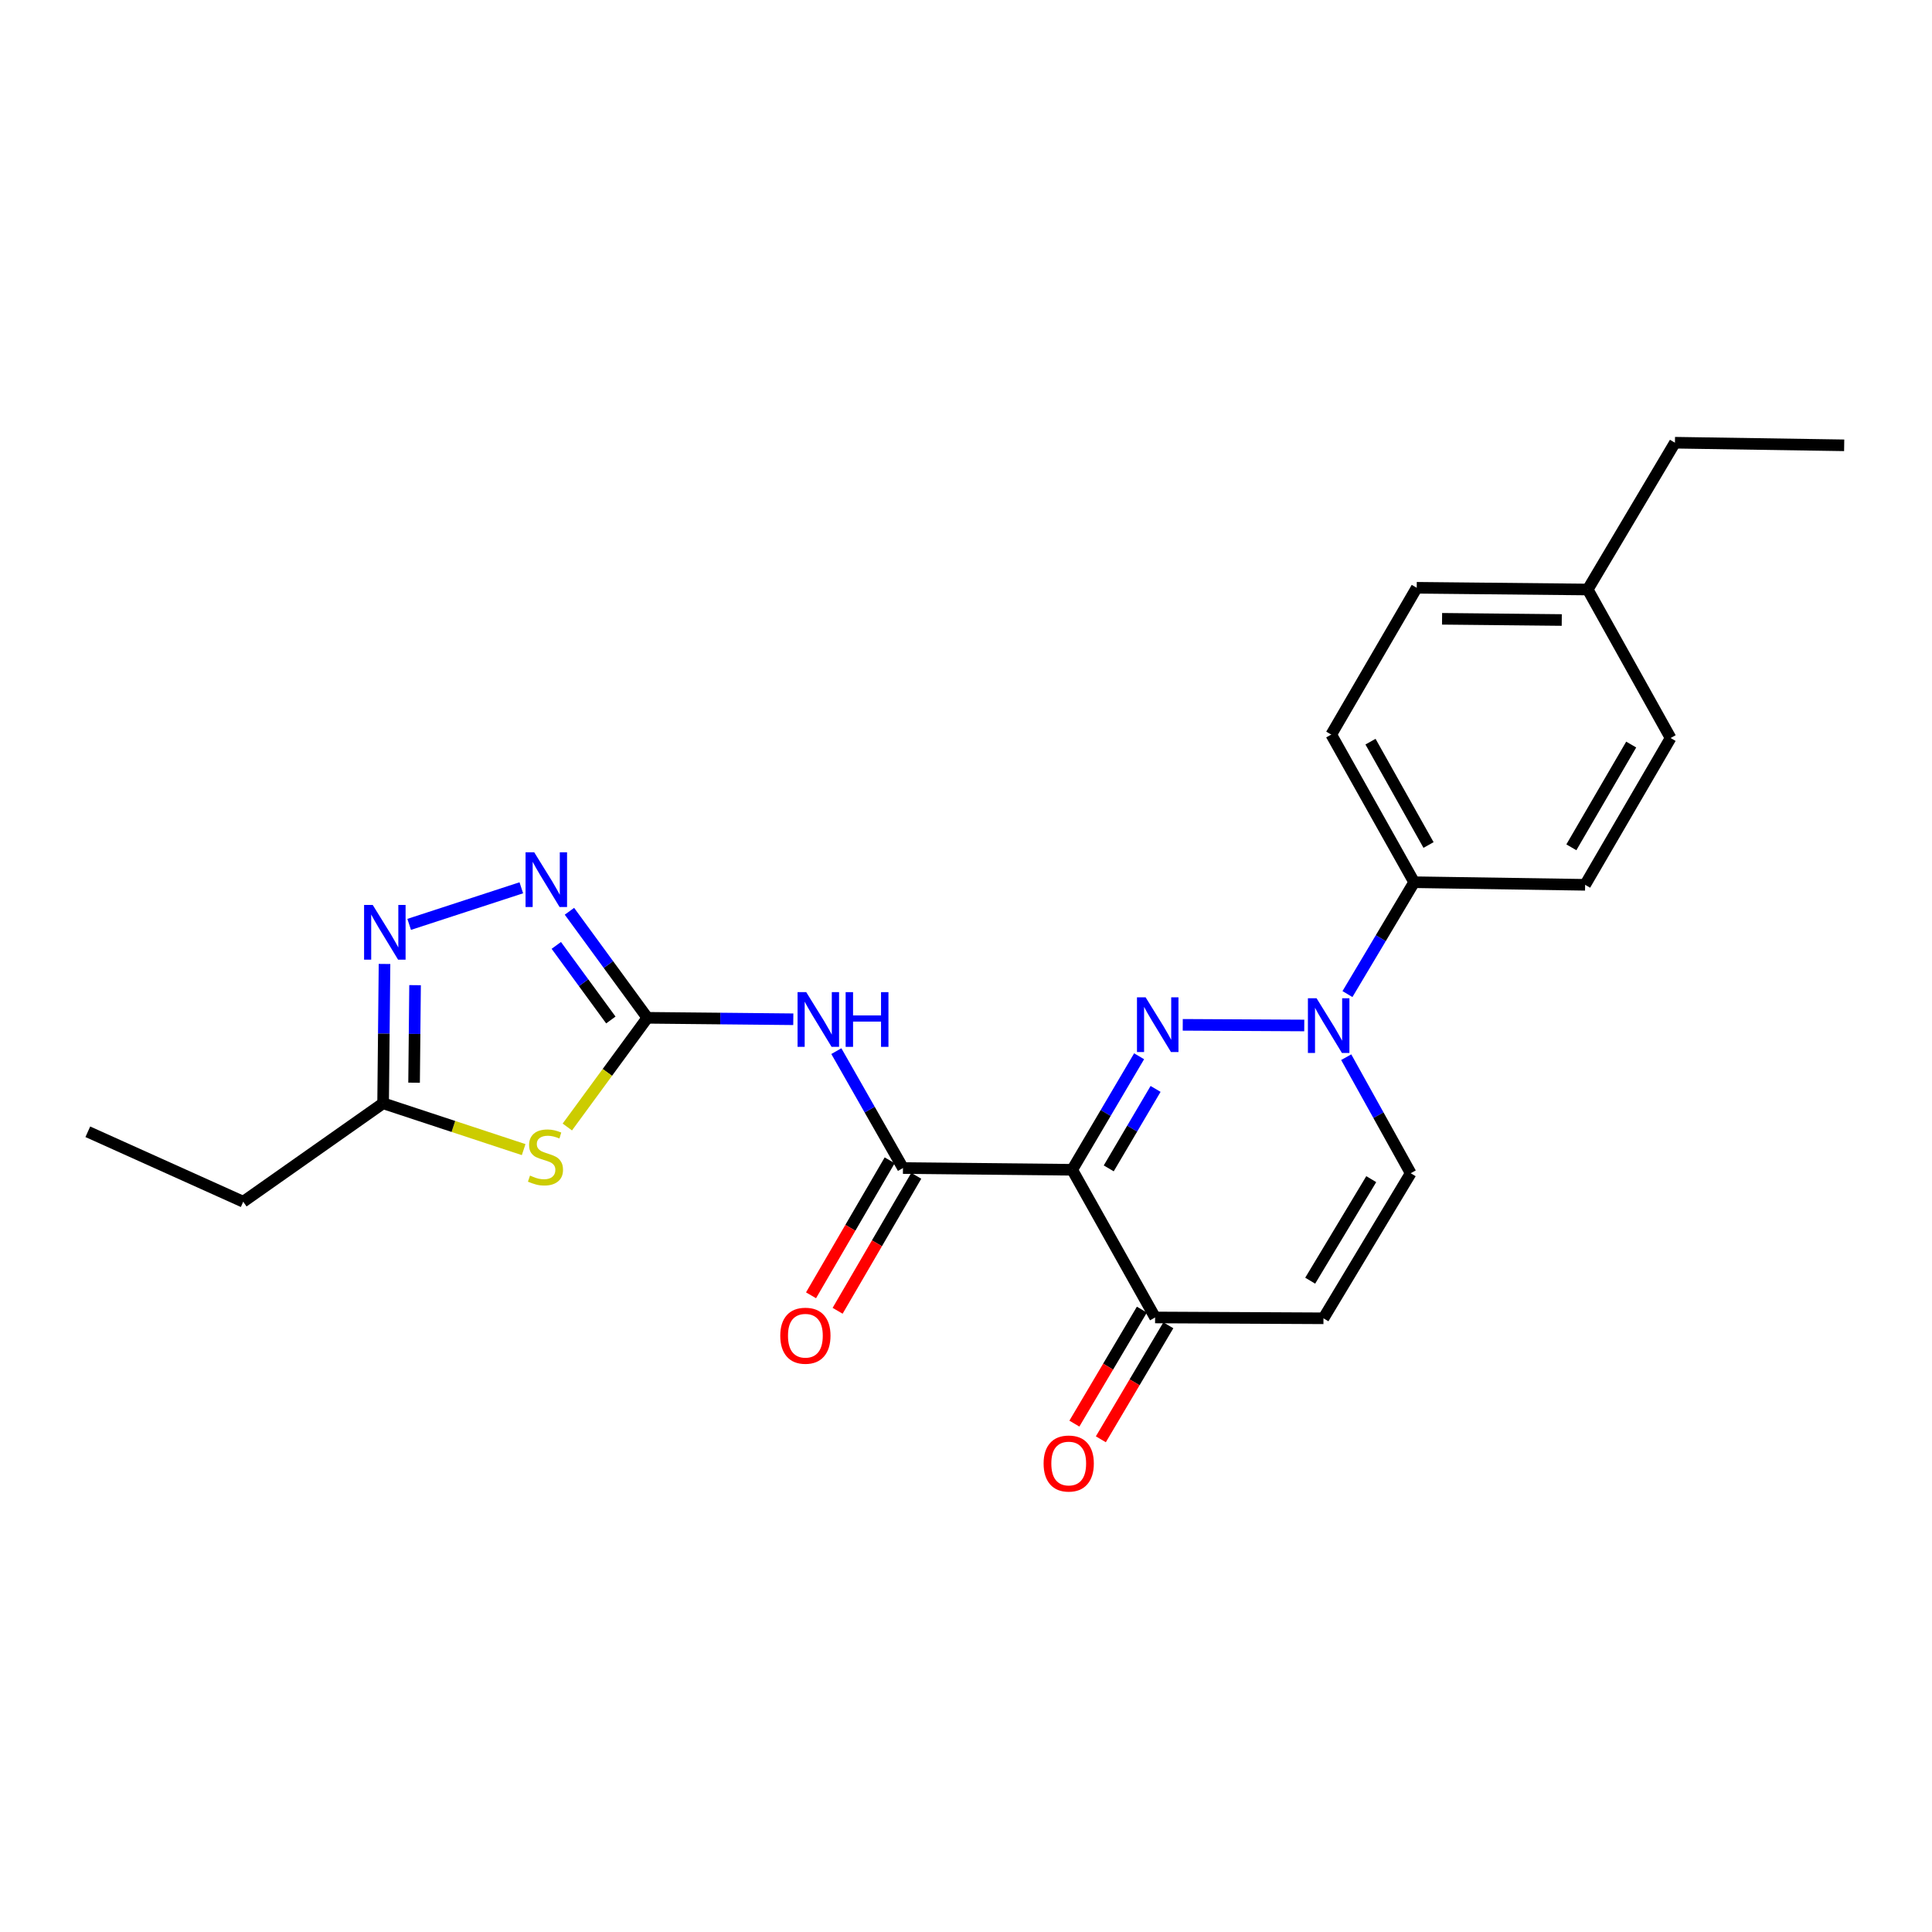 <?xml version='1.0' encoding='iso-8859-1'?>
<svg version='1.1' baseProfile='full'
              xmlns='http://www.w3.org/2000/svg'
                      xmlns:rdkit='http://www.rdkit.org/xml'
                      xmlns:xlink='http://www.w3.org/1999/xlink'
                  xml:space='preserve'
width='1000px' height='1000px' viewBox='0 0 1000 1000'>
<!-- END OF HEADER -->
<rect style='opacity:1.0;fill:#FFFFFF;stroke:none' width='1000' height='1000' x='0' y='0'> </rect>
<path class='bond-0' d='M 589.604,546.722 L 572.286,576.099' style='fill:none;fill-rule:evenodd;stroke:#0000FF;stroke-width:6px;stroke-linecap:butt;stroke-linejoin:miter;stroke-opacity:1' />
<path class='bond-0' d='M 572.286,576.099 L 554.969,605.477' style='fill:none;fill-rule:evenodd;stroke:#000000;stroke-width:6px;stroke-linecap:butt;stroke-linejoin:miter;stroke-opacity:1' />
<path class='bond-0' d='M 598.125,563.621 L 586.004,584.185' style='fill:none;fill-rule:evenodd;stroke:#0000FF;stroke-width:6px;stroke-linecap:butt;stroke-linejoin:miter;stroke-opacity:1' />
<path class='bond-0' d='M 586.004,584.185 L 573.882,604.749' style='fill:none;fill-rule:evenodd;stroke:#000000;stroke-width:6px;stroke-linecap:butt;stroke-linejoin:miter;stroke-opacity:1' />
<path class='bond-2' d='M 612.187,530.451 L 675.085,530.784' style='fill:none;fill-rule:evenodd;stroke:#0000FF;stroke-width:6px;stroke-linecap:butt;stroke-linejoin:miter;stroke-opacity:1' />
<path class='bond-3' d='M 554.969,605.477 L 467.376,604.583' style='fill:none;fill-rule:evenodd;stroke:#000000;stroke-width:6px;stroke-linecap:butt;stroke-linejoin:miter;stroke-opacity:1' />
<path class='bond-8' d='M 554.969,605.477 L 597.882,681.915' style='fill:none;fill-rule:evenodd;stroke:#000000;stroke-width:6px;stroke-linecap:butt;stroke-linejoin:miter;stroke-opacity:1' />
<path class='bond-1' d='M 335.074,526.817 L 372.842,527.191' style='fill:none;fill-rule:evenodd;stroke:#000000;stroke-width:6px;stroke-linecap:butt;stroke-linejoin:miter;stroke-opacity:1' />
<path class='bond-1' d='M 372.842,527.191 L 410.609,527.565' style='fill:none;fill-rule:evenodd;stroke:#0000FF;stroke-width:6px;stroke-linecap:butt;stroke-linejoin:miter;stroke-opacity:1' />
<path class='bond-4' d='M 335.074,526.817 L 314.359,555.076' style='fill:none;fill-rule:evenodd;stroke:#000000;stroke-width:6px;stroke-linecap:butt;stroke-linejoin:miter;stroke-opacity:1' />
<path class='bond-4' d='M 314.359,555.076 L 293.644,583.334' style='fill:none;fill-rule:evenodd;stroke:#CCCC00;stroke-width:6px;stroke-linecap:butt;stroke-linejoin:miter;stroke-opacity:1' />
<path class='bond-6' d='M 335.074,526.817 L 314.909,499.245' style='fill:none;fill-rule:evenodd;stroke:#000000;stroke-width:6px;stroke-linecap:butt;stroke-linejoin:miter;stroke-opacity:1' />
<path class='bond-6' d='M 314.909,499.245 L 294.744,471.672' style='fill:none;fill-rule:evenodd;stroke:#0000FF;stroke-width:6px;stroke-linecap:butt;stroke-linejoin:miter;stroke-opacity:1' />
<path class='bond-6' d='M 316.172,527.945 L 302.056,508.645' style='fill:none;fill-rule:evenodd;stroke:#000000;stroke-width:6px;stroke-linecap:butt;stroke-linejoin:miter;stroke-opacity:1' />
<path class='bond-6' d='M 302.056,508.645 L 287.941,489.344' style='fill:none;fill-rule:evenodd;stroke:#0000FF;stroke-width:6px;stroke-linecap:butt;stroke-linejoin:miter;stroke-opacity:1' />
<path class='bond-11' d='M 696.795,547.197 L 713.485,577.235' style='fill:none;fill-rule:evenodd;stroke:#0000FF;stroke-width:6px;stroke-linecap:butt;stroke-linejoin:miter;stroke-opacity:1' />
<path class='bond-11' d='M 713.485,577.235 L 730.174,607.272' style='fill:none;fill-rule:evenodd;stroke:#000000;stroke-width:6px;stroke-linecap:butt;stroke-linejoin:miter;stroke-opacity:1' />
<path class='bond-12' d='M 697.443,514.531 L 714.702,485.582' style='fill:none;fill-rule:evenodd;stroke:#0000FF;stroke-width:6px;stroke-linecap:butt;stroke-linejoin:miter;stroke-opacity:1' />
<path class='bond-12' d='M 714.702,485.582 L 731.961,456.633' style='fill:none;fill-rule:evenodd;stroke:#000000;stroke-width:6px;stroke-linecap:butt;stroke-linejoin:miter;stroke-opacity:1' />
<path class='bond-5' d='M 467.376,604.583 L 450.133,574.324' style='fill:none;fill-rule:evenodd;stroke:#000000;stroke-width:6px;stroke-linecap:butt;stroke-linejoin:miter;stroke-opacity:1' />
<path class='bond-5' d='M 450.133,574.324 L 432.891,544.066' style='fill:none;fill-rule:evenodd;stroke:#0000FF;stroke-width:6px;stroke-linecap:butt;stroke-linejoin:miter;stroke-opacity:1' />
<path class='bond-13' d='M 460.497,600.575 L 440.143,635.511' style='fill:none;fill-rule:evenodd;stroke:#000000;stroke-width:6px;stroke-linecap:butt;stroke-linejoin:miter;stroke-opacity:1' />
<path class='bond-13' d='M 440.143,635.511 L 419.79,670.447' style='fill:none;fill-rule:evenodd;stroke:#FF0000;stroke-width:6px;stroke-linecap:butt;stroke-linejoin:miter;stroke-opacity:1' />
<path class='bond-13' d='M 474.255,608.591 L 453.902,643.527' style='fill:none;fill-rule:evenodd;stroke:#000000;stroke-width:6px;stroke-linecap:butt;stroke-linejoin:miter;stroke-opacity:1' />
<path class='bond-13' d='M 453.902,643.527 L 433.548,678.462' style='fill:none;fill-rule:evenodd;stroke:#FF0000;stroke-width:6px;stroke-linecap:butt;stroke-linejoin:miter;stroke-opacity:1' />
<path class='bond-10' d='M 271.042,595.04 L 234.669,583.048' style='fill:none;fill-rule:evenodd;stroke:#CCCC00;stroke-width:6px;stroke-linecap:butt;stroke-linejoin:miter;stroke-opacity:1' />
<path class='bond-10' d='M 234.669,583.048 L 198.297,571.057' style='fill:none;fill-rule:evenodd;stroke:#000000;stroke-width:6px;stroke-linecap:butt;stroke-linejoin:miter;stroke-opacity:1' />
<path class='bond-7' d='M 269.83,459.519 L 211.788,478.459' style='fill:none;fill-rule:evenodd;stroke:#0000FF;stroke-width:6px;stroke-linecap:butt;stroke-linejoin:miter;stroke-opacity:1' />
<path class='bond-26' d='M 199.025,498.942 L 198.661,534.999' style='fill:none;fill-rule:evenodd;stroke:#0000FF;stroke-width:6px;stroke-linecap:butt;stroke-linejoin:miter;stroke-opacity:1' />
<path class='bond-26' d='M 198.661,534.999 L 198.297,571.057' style='fill:none;fill-rule:evenodd;stroke:#000000;stroke-width:6px;stroke-linecap:butt;stroke-linejoin:miter;stroke-opacity:1' />
<path class='bond-26' d='M 214.838,509.92 L 214.583,535.16' style='fill:none;fill-rule:evenodd;stroke:#0000FF;stroke-width:6px;stroke-linecap:butt;stroke-linejoin:miter;stroke-opacity:1' />
<path class='bond-26' d='M 214.583,535.16 L 214.328,560.4' style='fill:none;fill-rule:evenodd;stroke:#000000;stroke-width:6px;stroke-linecap:butt;stroke-linejoin:miter;stroke-opacity:1' />
<path class='bond-14' d='M 591.031,677.859 L 573.562,707.361' style='fill:none;fill-rule:evenodd;stroke:#000000;stroke-width:6px;stroke-linecap:butt;stroke-linejoin:miter;stroke-opacity:1' />
<path class='bond-14' d='M 573.562,707.361 L 556.093,736.863' style='fill:none;fill-rule:evenodd;stroke:#FF0000;stroke-width:6px;stroke-linecap:butt;stroke-linejoin:miter;stroke-opacity:1' />
<path class='bond-14' d='M 604.732,685.972 L 587.263,715.474' style='fill:none;fill-rule:evenodd;stroke:#000000;stroke-width:6px;stroke-linecap:butt;stroke-linejoin:miter;stroke-opacity:1' />
<path class='bond-14' d='M 587.263,715.474 L 569.794,744.976' style='fill:none;fill-rule:evenodd;stroke:#FF0000;stroke-width:6px;stroke-linecap:butt;stroke-linejoin:miter;stroke-opacity:1' />
<path class='bond-24' d='M 597.882,681.915 L 685.024,682.349' style='fill:none;fill-rule:evenodd;stroke:#000000;stroke-width:6px;stroke-linecap:butt;stroke-linejoin:miter;stroke-opacity:1' />
<path class='bond-9' d='M 685.024,682.349 L 730.174,607.272' style='fill:none;fill-rule:evenodd;stroke:#000000;stroke-width:6px;stroke-linecap:butt;stroke-linejoin:miter;stroke-opacity:1' />
<path class='bond-9' d='M 678.151,662.881 L 709.756,610.328' style='fill:none;fill-rule:evenodd;stroke:#000000;stroke-width:6px;stroke-linecap:butt;stroke-linejoin:miter;stroke-opacity:1' />
<path class='bond-20' d='M 198.297,571.057 L 125.892,622.01' style='fill:none;fill-rule:evenodd;stroke:#000000;stroke-width:6px;stroke-linecap:butt;stroke-linejoin:miter;stroke-opacity:1' />
<path class='bond-15' d='M 731.961,456.633 L 689.049,380.212' style='fill:none;fill-rule:evenodd;stroke:#000000;stroke-width:6px;stroke-linecap:butt;stroke-linejoin:miter;stroke-opacity:1' />
<path class='bond-15' d='M 739.408,437.374 L 709.37,383.879' style='fill:none;fill-rule:evenodd;stroke:#000000;stroke-width:6px;stroke-linecap:butt;stroke-linejoin:miter;stroke-opacity:1' />
<path class='bond-16' d='M 731.961,456.633 L 820.457,457.977' style='fill:none;fill-rule:evenodd;stroke:#000000;stroke-width:6px;stroke-linecap:butt;stroke-linejoin:miter;stroke-opacity:1' />
<path class='bond-18' d='M 689.049,380.212 L 733.297,304.233' style='fill:none;fill-rule:evenodd;stroke:#000000;stroke-width:6px;stroke-linecap:butt;stroke-linejoin:miter;stroke-opacity:1' />
<path class='bond-17' d='M 820.457,457.977 L 864.705,381.999' style='fill:none;fill-rule:evenodd;stroke:#000000;stroke-width:6px;stroke-linecap:butt;stroke-linejoin:miter;stroke-opacity:1' />
<path class='bond-17' d='M 813.335,438.567 L 844.308,385.382' style='fill:none;fill-rule:evenodd;stroke:#000000;stroke-width:6px;stroke-linecap:butt;stroke-linejoin:miter;stroke-opacity:1' />
<path class='bond-19' d='M 864.705,381.999 L 821.802,305.127' style='fill:none;fill-rule:evenodd;stroke:#000000;stroke-width:6px;stroke-linecap:butt;stroke-linejoin:miter;stroke-opacity:1' />
<path class='bond-25' d='M 733.297,304.233 L 821.802,305.127' style='fill:none;fill-rule:evenodd;stroke:#000000;stroke-width:6px;stroke-linecap:butt;stroke-linejoin:miter;stroke-opacity:1' />
<path class='bond-25' d='M 746.412,320.289 L 808.365,320.915' style='fill:none;fill-rule:evenodd;stroke:#000000;stroke-width:6px;stroke-linecap:butt;stroke-linejoin:miter;stroke-opacity:1' />
<path class='bond-21' d='M 821.802,305.127 L 866.943,229.148' style='fill:none;fill-rule:evenodd;stroke:#000000;stroke-width:6px;stroke-linecap:butt;stroke-linejoin:miter;stroke-opacity:1' />
<path class='bond-22' d='M 125.892,622.01 L 45.455,585.803' style='fill:none;fill-rule:evenodd;stroke:#000000;stroke-width:6px;stroke-linecap:butt;stroke-linejoin:miter;stroke-opacity:1' />
<path class='bond-23' d='M 866.943,229.148 L 954.545,230.492' style='fill:none;fill-rule:evenodd;stroke:#000000;stroke-width:6px;stroke-linecap:butt;stroke-linejoin:miter;stroke-opacity:1' />
<path  class='atom-0' d='M 592.975 516.222
L 602.255 531.222
Q 603.175 532.702, 604.655 535.382
Q 606.135 538.062, 606.215 538.222
L 606.215 516.222
L 609.975 516.222
L 609.975 544.542
L 606.095 544.542
L 596.135 528.142
Q 594.975 526.222, 593.735 524.022
Q 592.535 521.822, 592.175 521.142
L 592.175 544.542
L 588.495 544.542
L 588.495 516.222
L 592.975 516.222
' fill='#0000FF'/>
<path  class='atom-3' d='M 681.453 516.691
L 690.733 531.691
Q 691.653 533.171, 693.133 535.851
Q 694.613 538.531, 694.693 538.691
L 694.693 516.691
L 698.453 516.691
L 698.453 545.011
L 694.573 545.011
L 684.613 528.611
Q 683.453 526.691, 682.213 524.491
Q 681.013 522.291, 680.653 521.611
L 680.653 545.011
L 676.973 545.011
L 676.973 516.691
L 681.453 516.691
' fill='#0000FF'/>
<path  class='atom-5' d='M 274.334 608.482
Q 274.654 608.602, 275.974 609.162
Q 277.294 609.722, 278.734 610.082
Q 280.214 610.402, 281.654 610.402
Q 284.334 610.402, 285.894 609.122
Q 287.454 607.802, 287.454 605.522
Q 287.454 603.962, 286.654 603.002
Q 285.894 602.042, 284.694 601.522
Q 283.494 601.002, 281.494 600.402
Q 278.974 599.642, 277.454 598.922
Q 275.974 598.202, 274.894 596.682
Q 273.854 595.162, 273.854 592.602
Q 273.854 589.042, 276.254 586.842
Q 278.694 584.642, 283.494 584.642
Q 286.774 584.642, 290.494 586.202
L 289.574 589.282
Q 286.174 587.882, 283.614 587.882
Q 280.854 587.882, 279.334 589.042
Q 277.814 590.162, 277.854 592.122
Q 277.854 593.642, 278.614 594.562
Q 279.414 595.482, 280.534 596.002
Q 281.694 596.522, 283.614 597.122
Q 286.174 597.922, 287.694 598.722
Q 289.214 599.522, 290.294 601.162
Q 291.414 602.762, 291.414 605.522
Q 291.414 609.442, 288.774 611.562
Q 286.174 613.642, 281.814 613.642
Q 279.294 613.642, 277.374 613.082
Q 275.494 612.562, 273.254 611.642
L 274.334 608.482
' fill='#CCCC00'/>
<path  class='atom-6' d='M 417.301 513.533
L 426.581 528.533
Q 427.501 530.013, 428.981 532.693
Q 430.461 535.373, 430.541 535.533
L 430.541 513.533
L 434.301 513.533
L 434.301 541.853
L 430.421 541.853
L 420.461 525.453
Q 419.301 523.533, 418.061 521.333
Q 416.861 519.133, 416.501 518.453
L 416.501 541.853
L 412.821 541.853
L 412.821 513.533
L 417.301 513.533
' fill='#0000FF'/>
<path  class='atom-6' d='M 437.701 513.533
L 441.541 513.533
L 441.541 525.573
L 456.021 525.573
L 456.021 513.533
L 459.861 513.533
L 459.861 541.853
L 456.021 541.853
L 456.021 528.773
L 441.541 528.773
L 441.541 541.853
L 437.701 541.853
L 437.701 513.533
' fill='#0000FF'/>
<path  class='atom-7' d='M 276.508 441.137
L 285.788 456.137
Q 286.708 457.617, 288.188 460.297
Q 289.668 462.977, 289.748 463.137
L 289.748 441.137
L 293.508 441.137
L 293.508 469.457
L 289.628 469.457
L 279.668 453.057
Q 278.508 451.137, 277.268 448.937
Q 276.068 446.737, 275.708 446.057
L 275.708 469.457
L 272.028 469.457
L 272.028 441.137
L 276.508 441.137
' fill='#0000FF'/>
<path  class='atom-8' d='M 192.93 468.409
L 202.21 483.409
Q 203.13 484.889, 204.61 487.569
Q 206.09 490.249, 206.17 490.409
L 206.17 468.409
L 209.93 468.409
L 209.93 496.729
L 206.05 496.729
L 196.09 480.329
Q 194.93 478.409, 193.69 476.209
Q 192.49 474.009, 192.13 473.329
L 192.13 496.729
L 188.45 496.729
L 188.45 468.409
L 192.93 468.409
' fill='#0000FF'/>
<path  class='atom-14' d='M 403.865 691.363
Q 403.865 684.563, 407.225 680.763
Q 410.585 676.963, 416.865 676.963
Q 423.145 676.963, 426.505 680.763
Q 429.865 684.563, 429.865 691.363
Q 429.865 698.243, 426.465 702.163
Q 423.065 706.043, 416.865 706.043
Q 410.625 706.043, 407.225 702.163
Q 403.865 698.283, 403.865 691.363
M 416.865 702.843
Q 421.185 702.843, 423.505 699.963
Q 425.865 697.043, 425.865 691.363
Q 425.865 685.803, 423.505 683.003
Q 421.185 680.163, 416.865 680.163
Q 412.545 680.163, 410.185 682.963
Q 407.865 685.763, 407.865 691.363
Q 407.865 697.083, 410.185 699.963
Q 412.545 702.843, 416.865 702.843
' fill='#FF0000'/>
<path  class='atom-15' d='M 540.165 757.514
Q 540.165 750.714, 543.525 746.914
Q 546.885 743.114, 553.165 743.114
Q 559.445 743.114, 562.805 746.914
Q 566.165 750.714, 566.165 757.514
Q 566.165 764.394, 562.765 768.314
Q 559.365 772.194, 553.165 772.194
Q 546.925 772.194, 543.525 768.314
Q 540.165 764.434, 540.165 757.514
M 553.165 768.994
Q 557.485 768.994, 559.805 766.114
Q 562.165 763.194, 562.165 757.514
Q 562.165 751.954, 559.805 749.154
Q 557.485 746.314, 553.165 746.314
Q 548.845 746.314, 546.485 749.114
Q 544.165 751.914, 544.165 757.514
Q 544.165 763.234, 546.485 766.114
Q 548.845 768.994, 553.165 768.994
' fill='#FF0000'/>
</svg>
